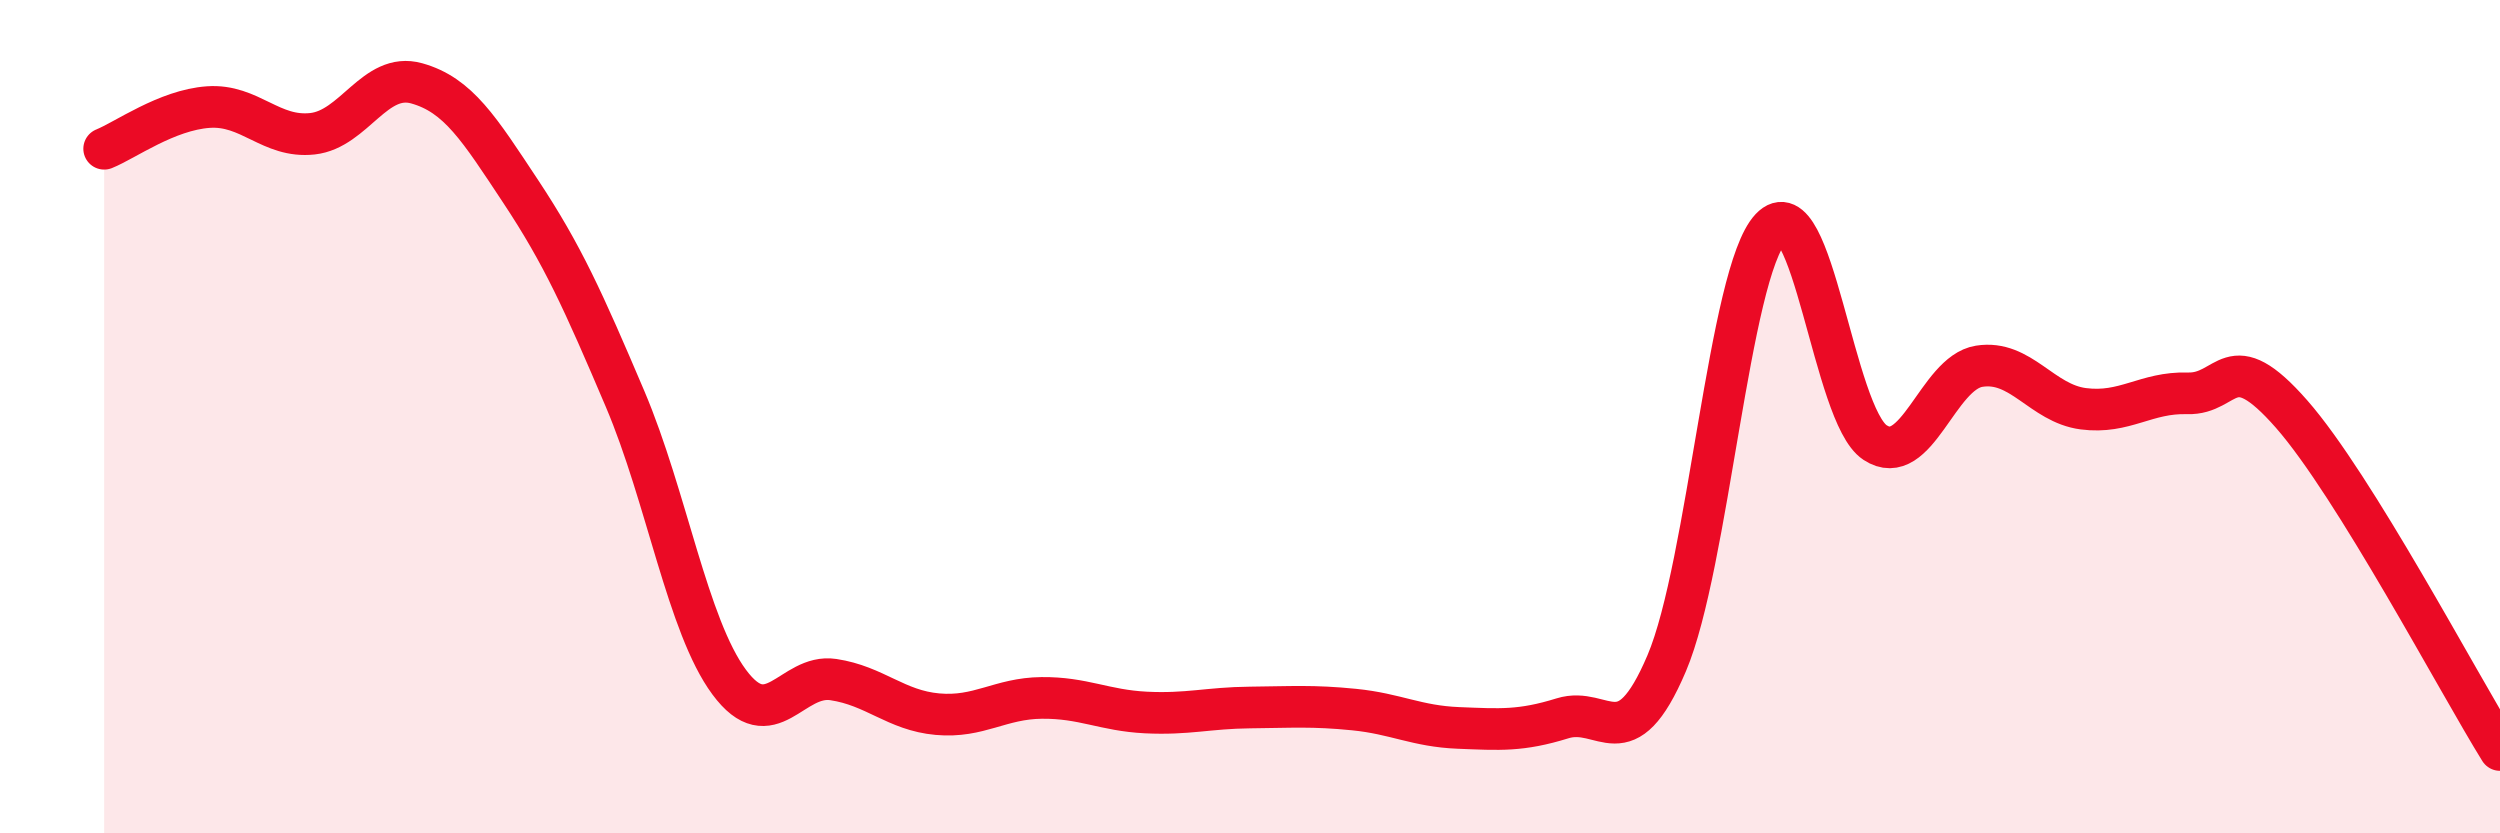 
    <svg width="60" height="20" viewBox="0 0 60 20" xmlns="http://www.w3.org/2000/svg">
      <path
        d="M 2.5,3.57 C 3,3.37 4,2.64 5,2.57 C 6,2.5 6.5,3.32 7.5,3.21 C 8.5,3.1 9,1.72 10,2 C 11,2.28 11.5,3.09 12.5,4.6 C 13.5,6.11 14,7.22 15,9.57 C 16,11.92 16.5,15.02 17.5,16.37 C 18.5,17.72 19,16.16 20,16.31 C 21,16.46 21.5,17.05 22.5,17.14 C 23.5,17.23 24,16.76 25,16.75 C 26,16.74 26.5,17.05 27.5,17.1 C 28.5,17.15 29,16.99 30,16.98 C 31,16.97 31.5,16.93 32.5,17.03 C 33.5,17.13 34,17.43 35,17.47 C 36,17.51 36.5,17.55 37.5,17.24 C 38.5,16.93 39,18.27 40,15.92 C 41,13.57 41.5,6.54 42.5,5.48 C 43.5,4.42 44,9.96 45,10.62 C 46,11.28 46.5,8.95 47.5,8.79 C 48.5,8.63 49,9.68 50,9.81 C 51,9.94 51.5,9.41 52.5,9.44 C 53.5,9.47 53.5,8.23 55,9.94 C 56.5,11.65 59,16.39 60,18L60 20L2.5 20Z"
        fill="#EB0A25"
        opacity="0.1"
        stroke-linecap="round"
        stroke-linejoin="round"
      />
      <path
        d="M 2.5,3.57 C 3,3.37 4,2.64 5,2.57 C 6,2.5 6.5,3.32 7.5,3.21 C 8.5,3.1 9,1.72 10,2 C 11,2.28 11.5,3.09 12.5,4.6 C 13.5,6.11 14,7.22 15,9.57 C 16,11.92 16.5,15.02 17.5,16.37 C 18.5,17.72 19,16.16 20,16.31 C 21,16.46 21.5,17.05 22.5,17.14 C 23.5,17.23 24,16.76 25,16.75 C 26,16.74 26.5,17.05 27.5,17.1 C 28.5,17.15 29,16.99 30,16.98 C 31,16.97 31.5,16.93 32.5,17.03 C 33.5,17.13 34,17.43 35,17.47 C 36,17.51 36.5,17.55 37.5,17.24 C 38.5,16.93 39,18.27 40,15.92 C 41,13.57 41.5,6.54 42.5,5.48 C 43.5,4.42 44,9.96 45,10.62 C 46,11.28 46.5,8.95 47.5,8.79 C 48.5,8.63 49,9.68 50,9.81 C 51,9.94 51.5,9.41 52.5,9.44 C 53.5,9.47 53.5,8.23 55,9.94 C 56.5,11.65 59,16.39 60,18"
        stroke="#EB0A25"
        stroke-width="1"
        fill="none"
        stroke-linecap="round"
        stroke-linejoin="round"
      />
    </svg>
  